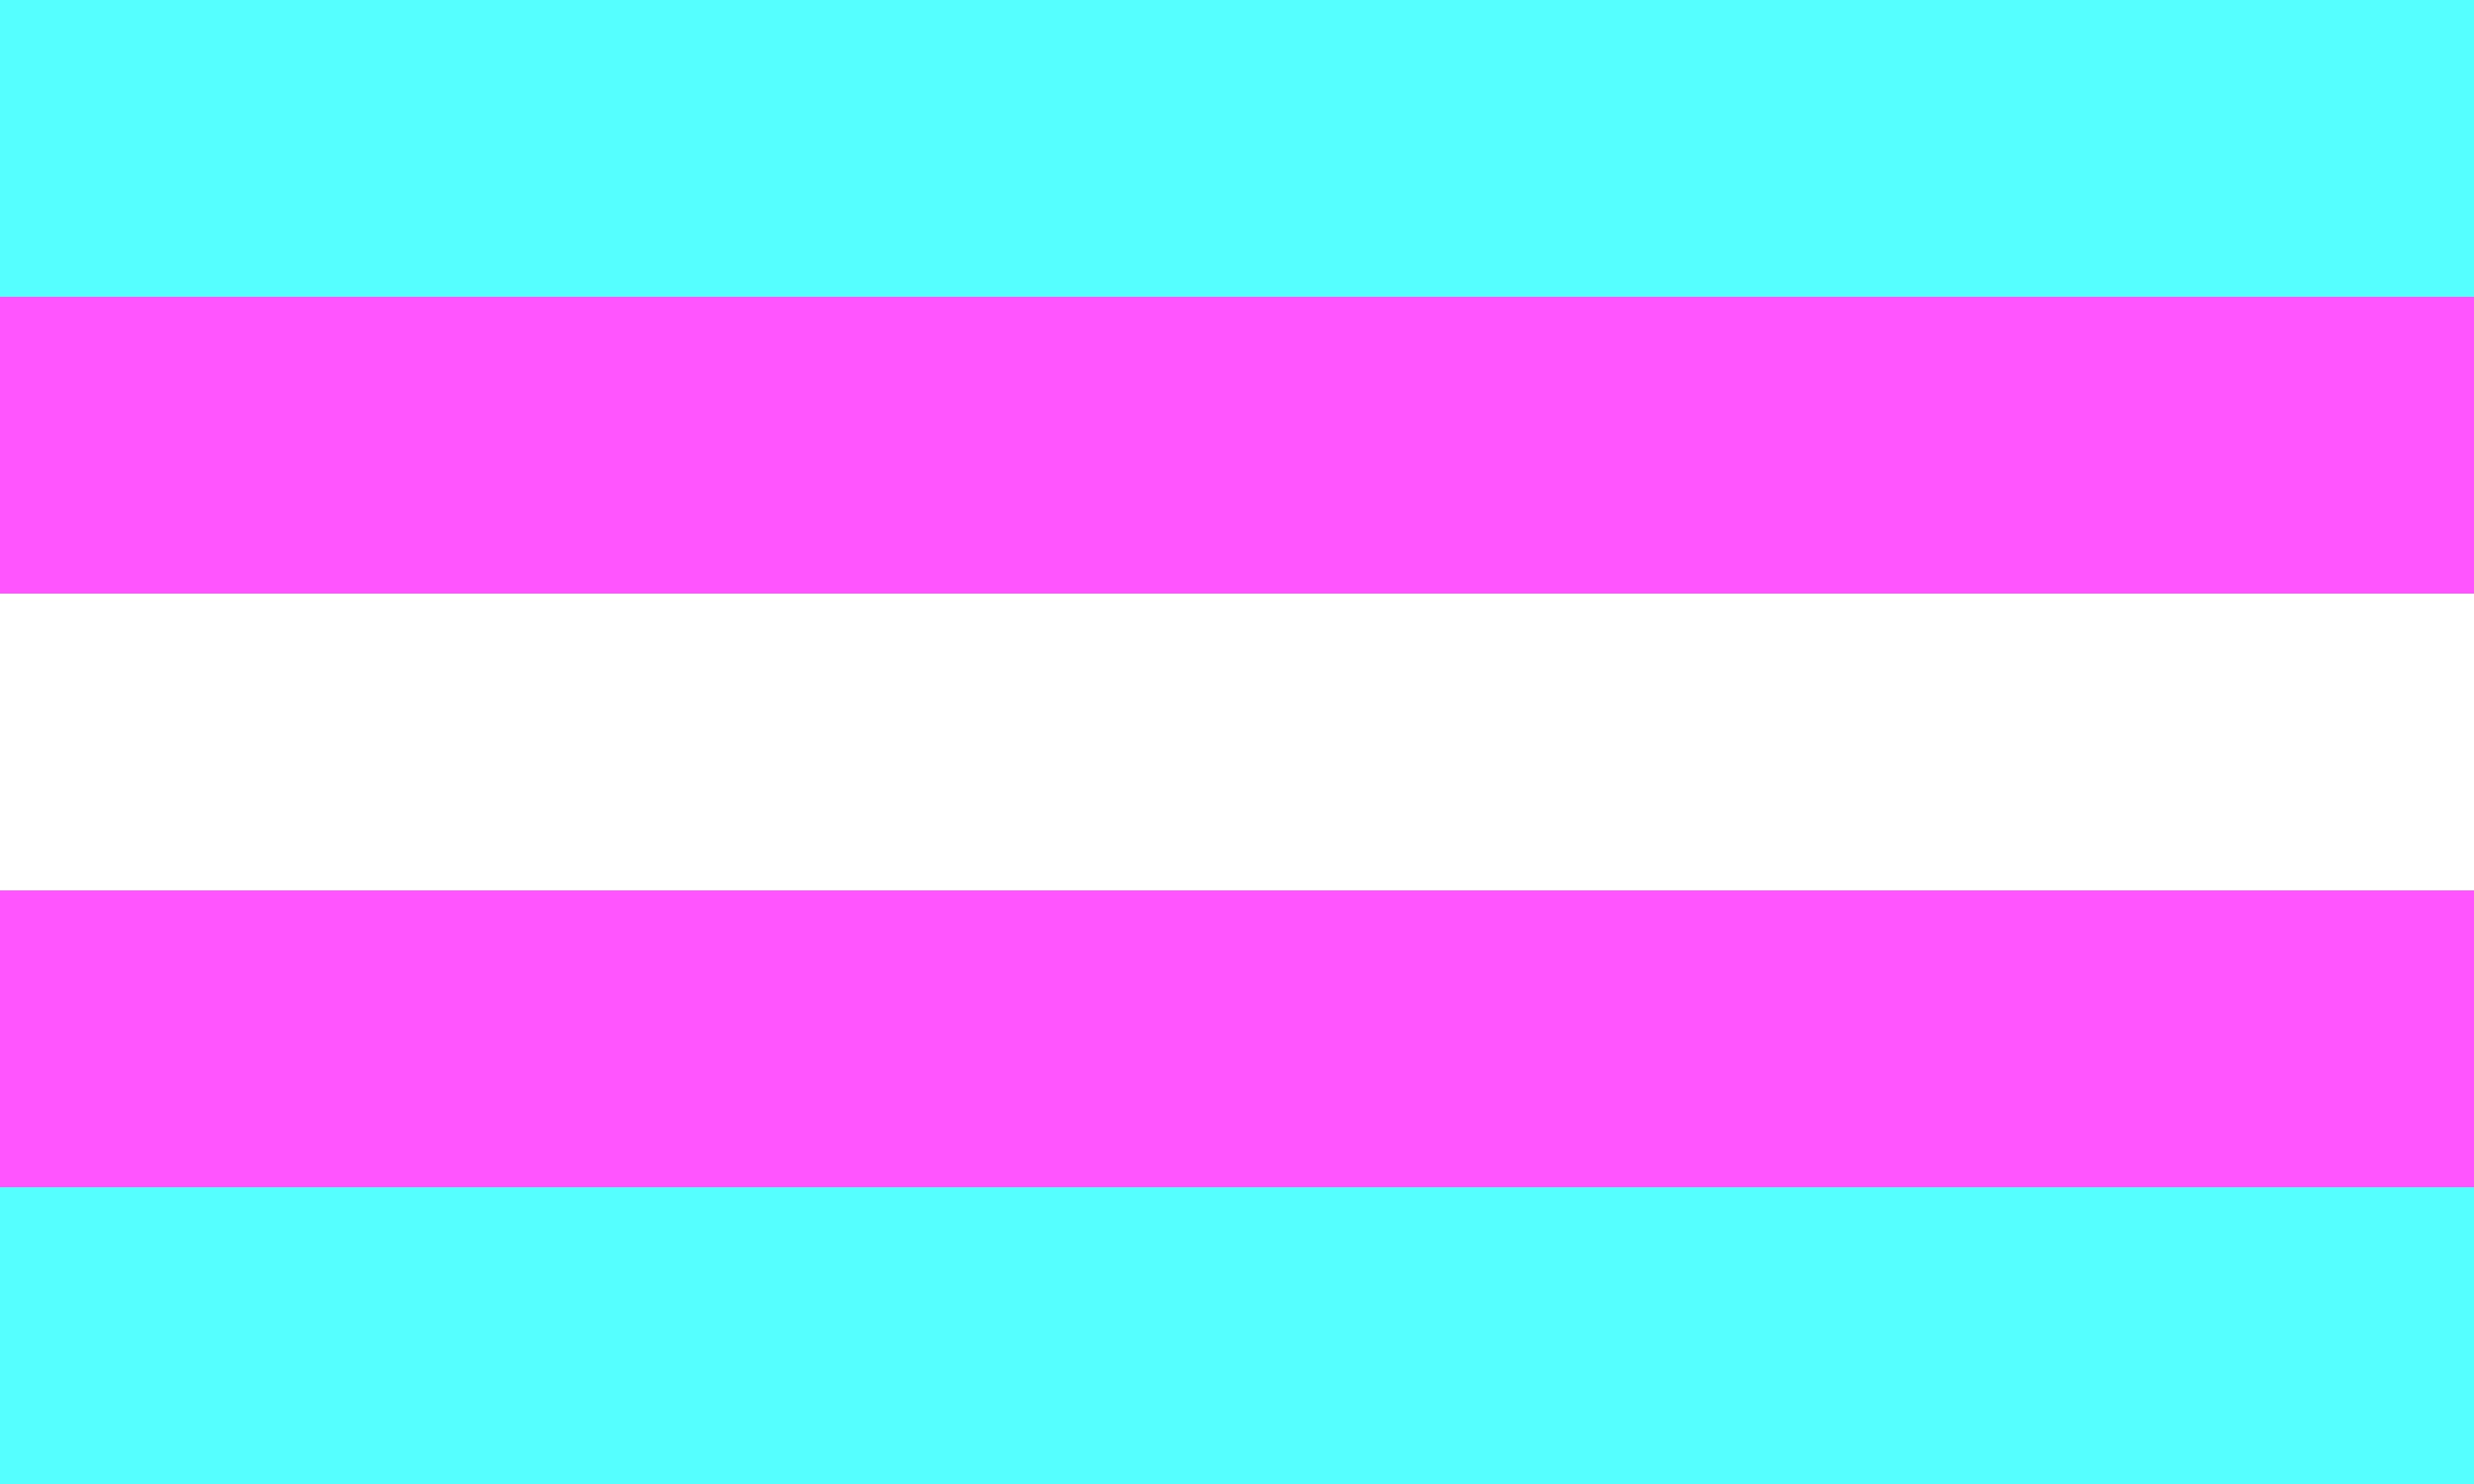 <?xml version="1.0" encoding="UTF-8" standalone="no"?>
<svg
   xmlns:dc="http://purl.org/dc/elements/1.1/"
   xmlns:cc="http://creativecommons.org/ns#"
   xmlns:rdf="http://www.w3.org/1999/02/22-rdf-syntax-ns#"
   xmlns:svg="http://www.w3.org/2000/svg"
   xmlns="http://www.w3.org/2000/svg"
   xmlns:sodipodi="http://sodipodi.sourceforge.net/DTD/sodipodi-0.dtd"
   xmlns:inkscape="http://www.inkscape.org/namespaces/inkscape"
   viewBox="0 0 800 480"
   id="svg3087"
   version="1.1"
   inkscape:version="0.48.5 r10040"
   width="100%"
   height="100%"
   sodipodi:docname="Transgender_Pride_flag.svg">
  <defs
     id="defs3097" />
  <sodipodi:namedview
     pagecolor="#ffffff"
     bordercolor="#666666"
     borderopacity="1"
     objecttolerance="10"
     gridtolerance="10"
     guidetolerance="10"
     inkscape:pageopacity="0"
     inkscape:pageshadow="2"
     inkscape:window-width="929"
     inkscape:window-height="622"
     id="namedview3095"
     showgrid="false"
     inkscape:zoom="0.43125"
     inkscape:cx="400"
     inkscape:cy="240"
     inkscape:window-x="0"
     inkscape:window-y="23"
     inkscape:window-maximized="0"
     inkscape:current-layer="svg3087" />
  <rect
     fill="#5BCEFA"
     width="800"
     height="480"
     id="rect3089"
     style="fill:#55ffff;fill-opacity:1" />
  <rect
     fill="#F5A9B8"
     width="800"
     height="288"
     y="96"
     id="rect3091"
     style="fill:#ff55ff;fill-opacity:1" />
  <rect
     fill="#FFF"
     width="800"
     height="96"
     y="192"
     id="rect3093" />
</svg>
